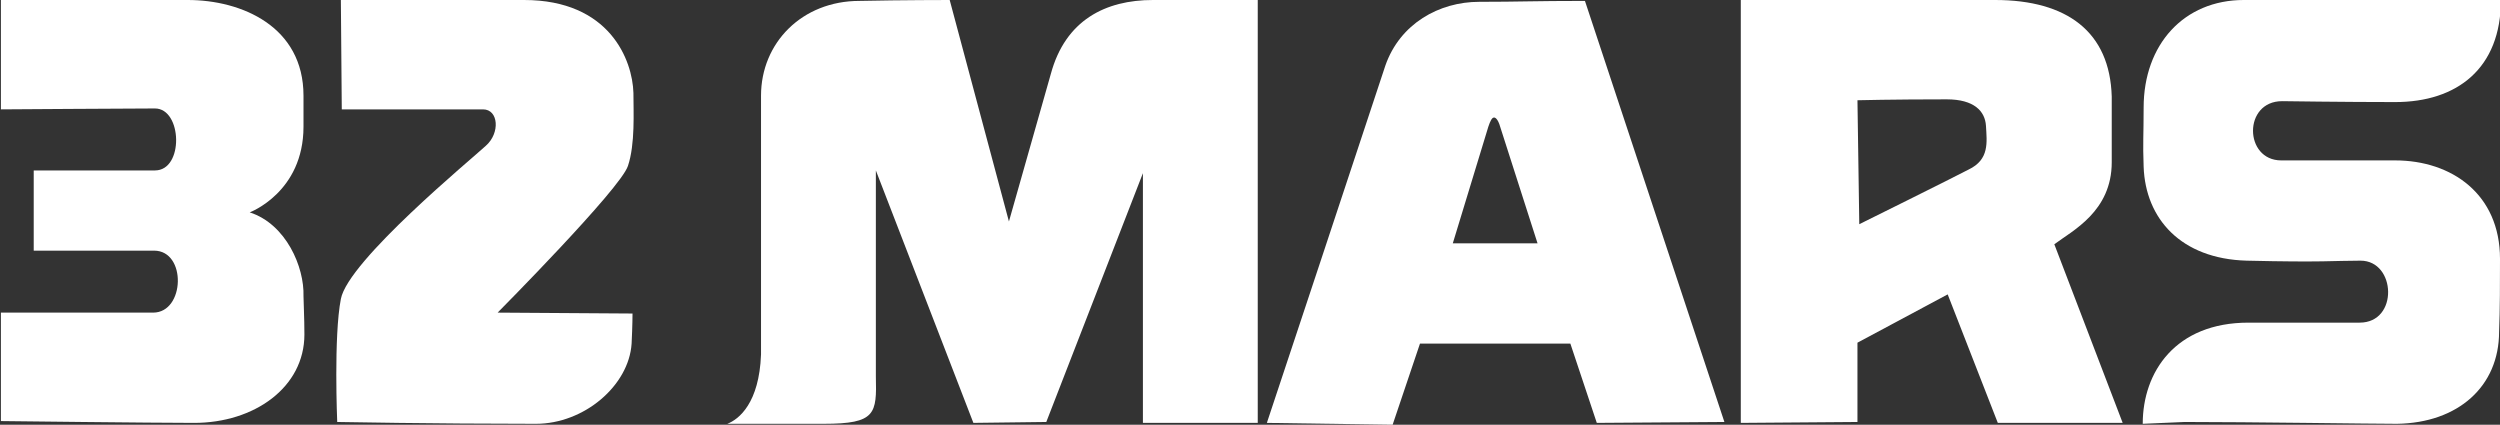<svg xmlns="http://www.w3.org/2000/svg" viewBox="0 0 274.3 46.6" height="46.6" width="274.3">
<rect x="0" y="0" width="274.3" height="46.6" fill="#333333" stroke="none"/>
<g fill="#fff">
	<path d="M232.9,46.4l-7.5-19.6c2-1.5,6.3-3.6,6.3-9c0-3.2,0-4.8,0-7.2C231.5,3.5,226.8,0,218.9,0c-7,0-27.9,0-27.9,0v46.4l12.8-0.1   l0-8.7l9.9-5.3l5.5,14.1H232.9z M203.8,11c0,0,3.8-0.1,9.8-0.1c3,0,4.2,1.3,4.3,2.9c0.1,1.8,0.4,3.7-1.9,4.8c-1.7,0.9-12,6-12,6   L203.8,11z"/>
	<path d="M173.9,0.1c-5.6,0-7.2,0.1-11.6,0.1c-4.4,0-8.7,2.4-10.3,7c-1.6,4.9-13,39.2-13,39.2l13.8,0.2l3-8.9h16.5l2.9,8.7l14-0.1   L173.9,0.1z M159.4,26.7l3.9-12.8c0.2-0.6,0.4-1,0.6-1c0,0,0.3-0.1,0.6,0.7l0,0v0c0.1,0.3,4.2,13.1,4.2,13.1H159.4z"/>
	<path d="M0.1,0l0,12c0,0,14.8-0.1,16.9-0.1c3,0,3.2,6.8,0,6.8c-2.8,0-2.6,0-13.3,0l0,8.8c0,0,11,0,13.2,0   c3.6,0,3.4,6.8-0.1,6.8c-3.5,0-16.7,0-16.7,0l0,11.9c0,0,16.8,0.2,21.2,0.2c6.6,0,12.1-3.9,12.1-9.7c0-1.8-0.1-3.7-0.1-4.2   c0.1-3.2-1.9-7.9-5.9-9.2c0,0,5.9-2.2,5.9-9.4c0-1.7,0-2.9,0-3.4C33.3,2.9,26.5,0,20.6,0H0.1z"/>
	<path d="M37.4,0l0.1,12c0,0,13.8,0,15.5,0c1.7,0,1.9,2.6,0.3,4c-1.5,1.4-15.1,12.6-15.9,16.8   C36.6,36.9,37,46.3,37,46.3s10.6,0.2,21.8,0.2c5.3,0,10.2-4.2,10.5-8.8c0.1-2,0.1-3.3,0.1-3.3l-14.8-0.1c0,0,13.5-13.6,14.3-16.1   c0.8-2.4,0.6-5.9,0.6-8C69.4,6.6,66.9,0,57.5,0C48.1,0,37.4,0,37.4,0z"/>
	<path d="M274.3,28.4c0-7.1-5.3-10.8-11.5-10.8c-6,0-8,0-12.5,0c-4.1,0-4.2-6.5,0.1-6.5c0,0,6.9,0.1,12.4,0.1   c6.8,0,11.6-3.7,11.6-11.2c-1.6,0-17,0-28.2,0c-6.6,0-11,4.9-11,11.8c0,3.1-0.1,3.8,0,6.5c0.2,5.7,4.1,10.1,11.3,10.3   c8.5,0.2,9.5,0,12.5,0c3.9,0,4.2,6.8-0.1,6.8c-3.4,0-7.5,0-12.2,0c-8,0-11.6,5.4-11.6,11.1l4.6-0.2c7.1,0,20.5,0.2,23.3,0.2   c6.7-0.1,11.2-4.1,11.2-10.1C274.3,34,274.3,30.9,274.3,28.4z"/>
	<path d="M138,46.4V0l-11.5,0c-5.2,0-9.6,2.2-11.2,8.1l-4.6,16.2l-6.5-24.3c0,0-5.2,0-9.9,0.1c-6.3,0-10.8,4.6-10.8,10.4   c0,3.8,0,18.6,0,28.4c-0.2,5.3-2.4,7.1-3.7,7.6c1.4,0,7.9,0,10.6,0c5.7,0,5.8-1.1,5.7-5.2l0-22.6l10.7,27.7l8-0.1L125.4,19v27.4   H138z"/>
</g>
</svg>
